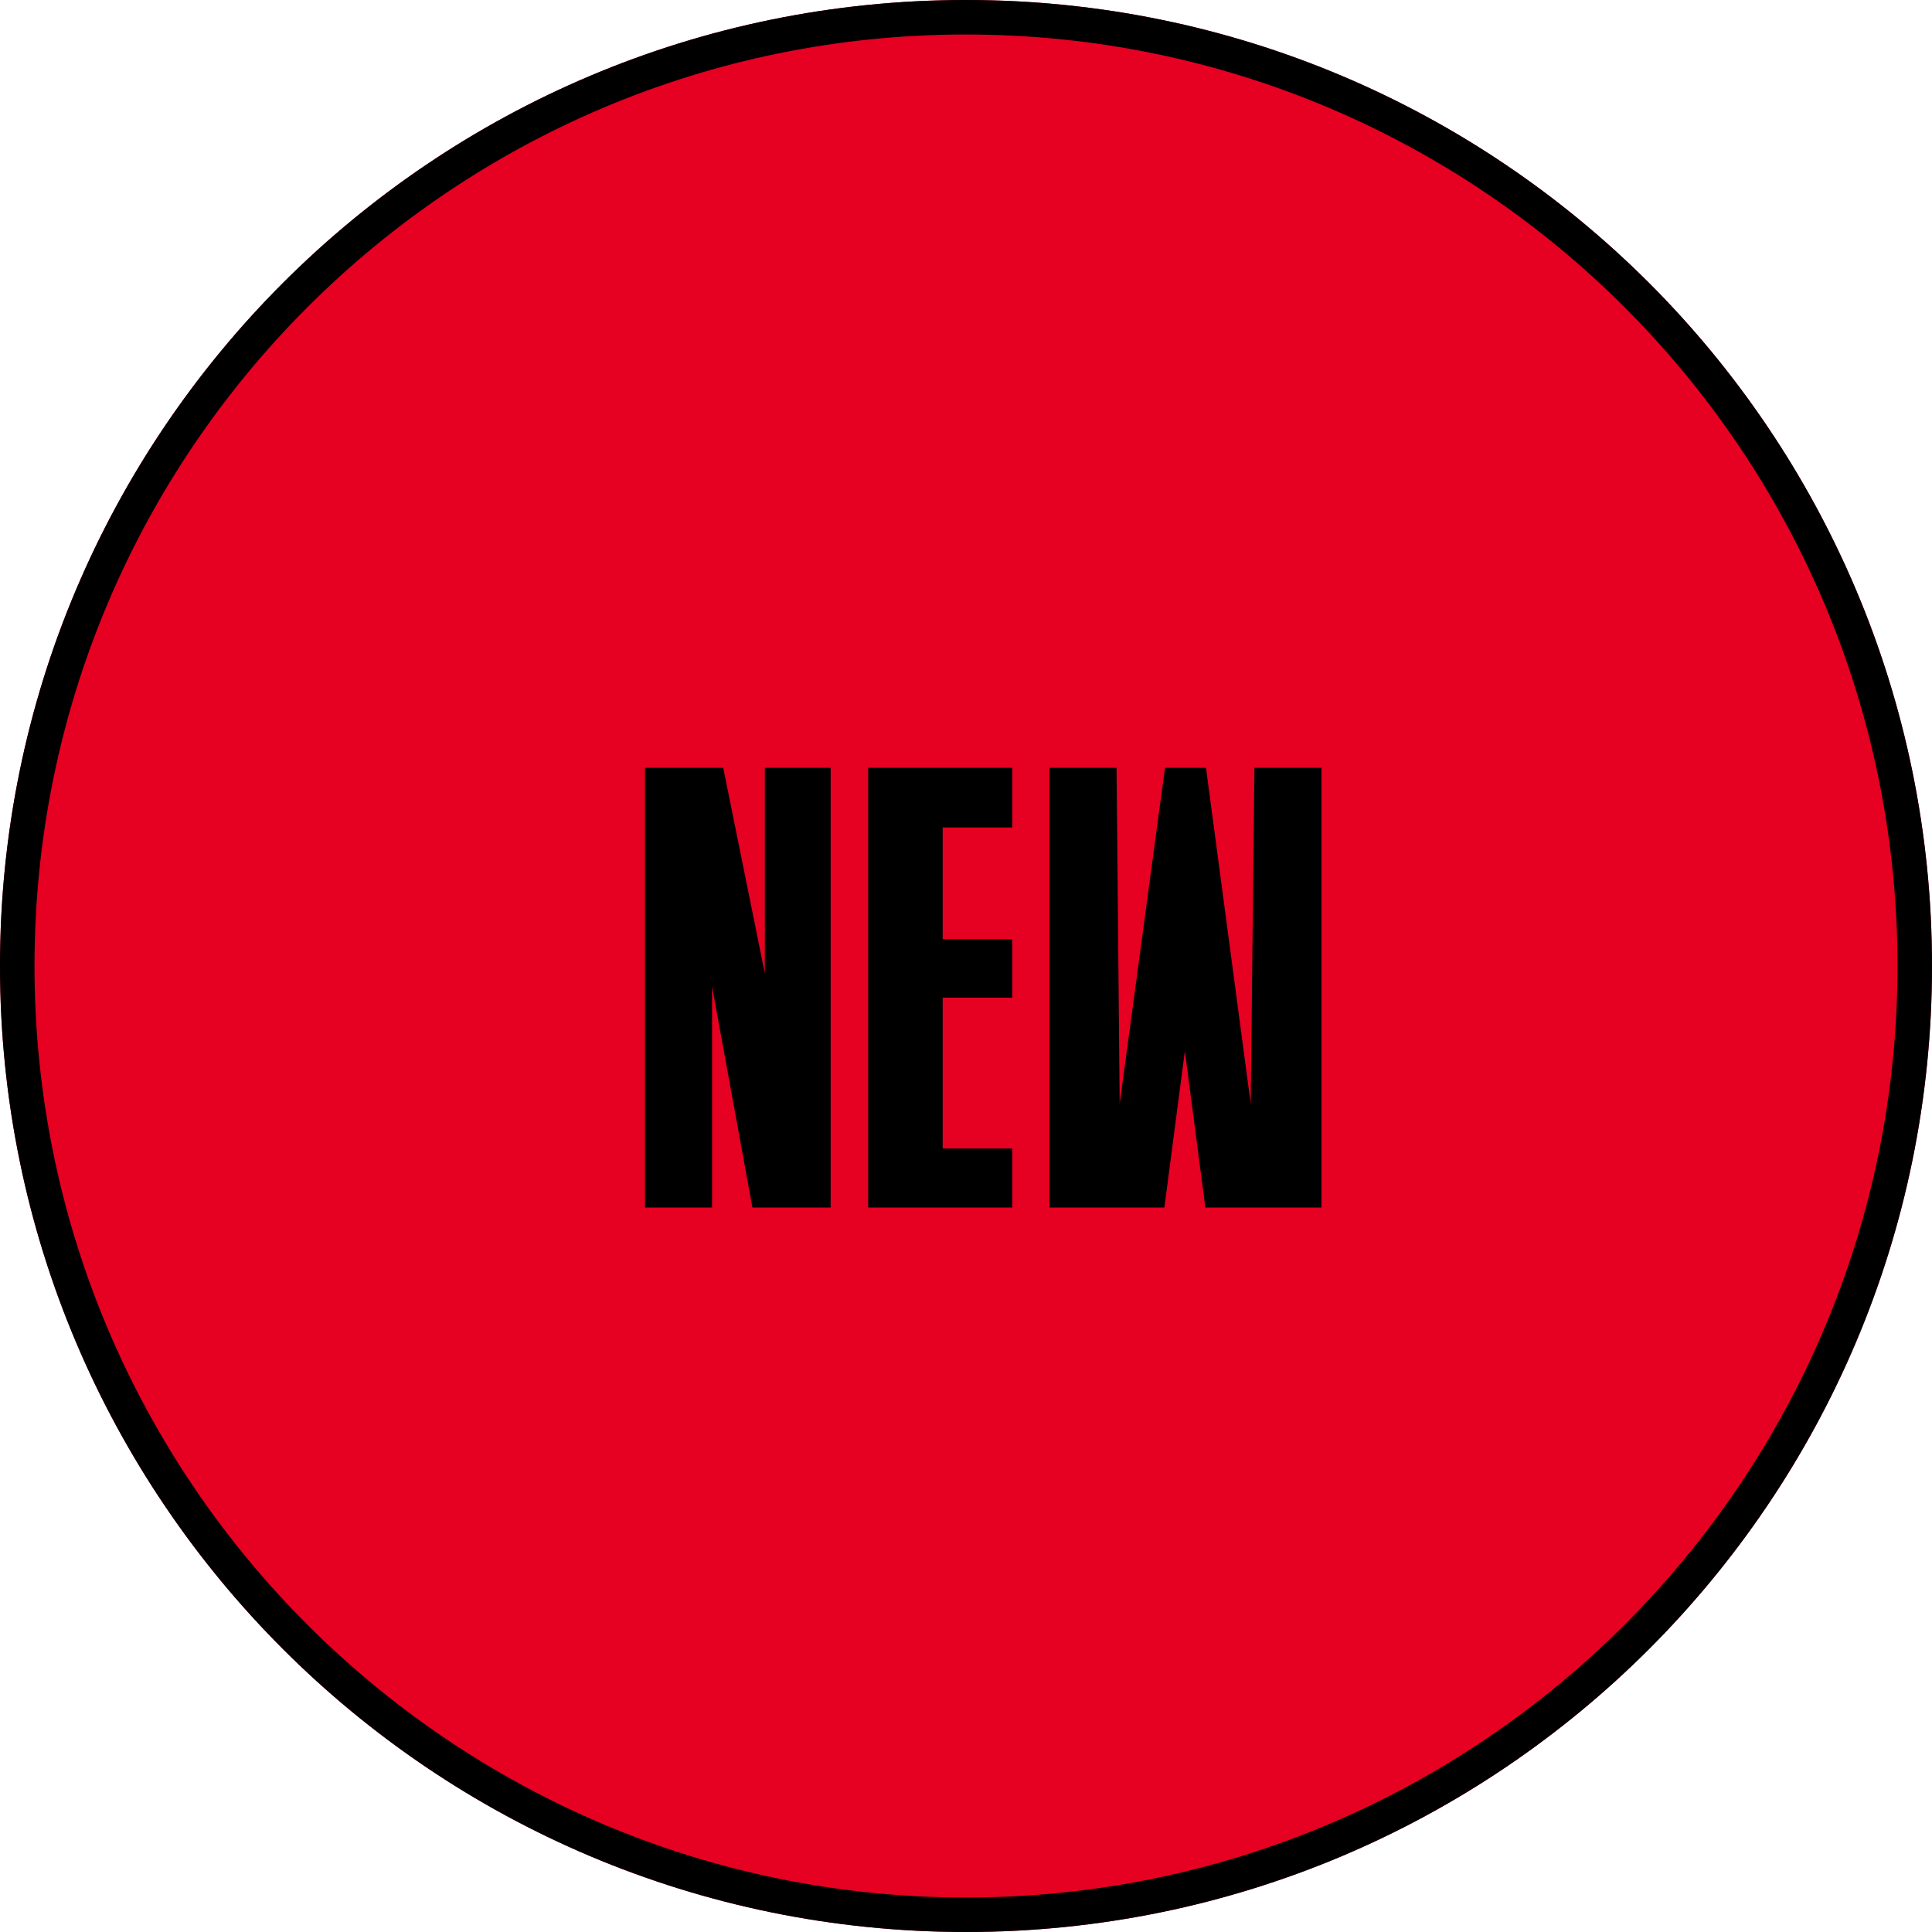 <svg width="56" height="56" viewBox="0 0 56 56" fill="none" xmlns="http://www.w3.org/2000/svg">
<path d="M56 28C56 43.464 43.464 56 28 56C12.536 56 0 43.464 0 28C0 12.536 12.536 0 28 0C43.464 0 56 12.536 56 28Z" fill="#E60021"/>
<path d="M55 28C55 13.088 42.912 1 28 1C13.088 1 1 13.088 1 28C1 42.912 13.088 55 28 55V56C12.536 56 0 43.464 0 28C0 12.536 12.536 0 28 0C43.464 0 56 12.536 56 28C56 43.464 43.464 56 28 56V55C42.912 55 55 42.912 55 28Z" fill="black"/>
<path d="M30.42 35V22.256H32.364L32.454 31.994L33.768 22.256H34.956L36.252 31.994L36.36 22.256H38.304V35H34.938L34.344 30.464L33.75 35H30.42Z" fill="black"/>
<path d="M25.164 35V22.256H29.34V23.984H27.324V27.224H29.34V28.916H27.324V33.29H29.34V35H25.164Z" fill="black"/>
<path d="M18.695 35V22.256H20.963L22.169 28.214V22.256H24.077V35H21.809L20.639 28.592V35H18.695Z" fill="black"/>
</svg>
